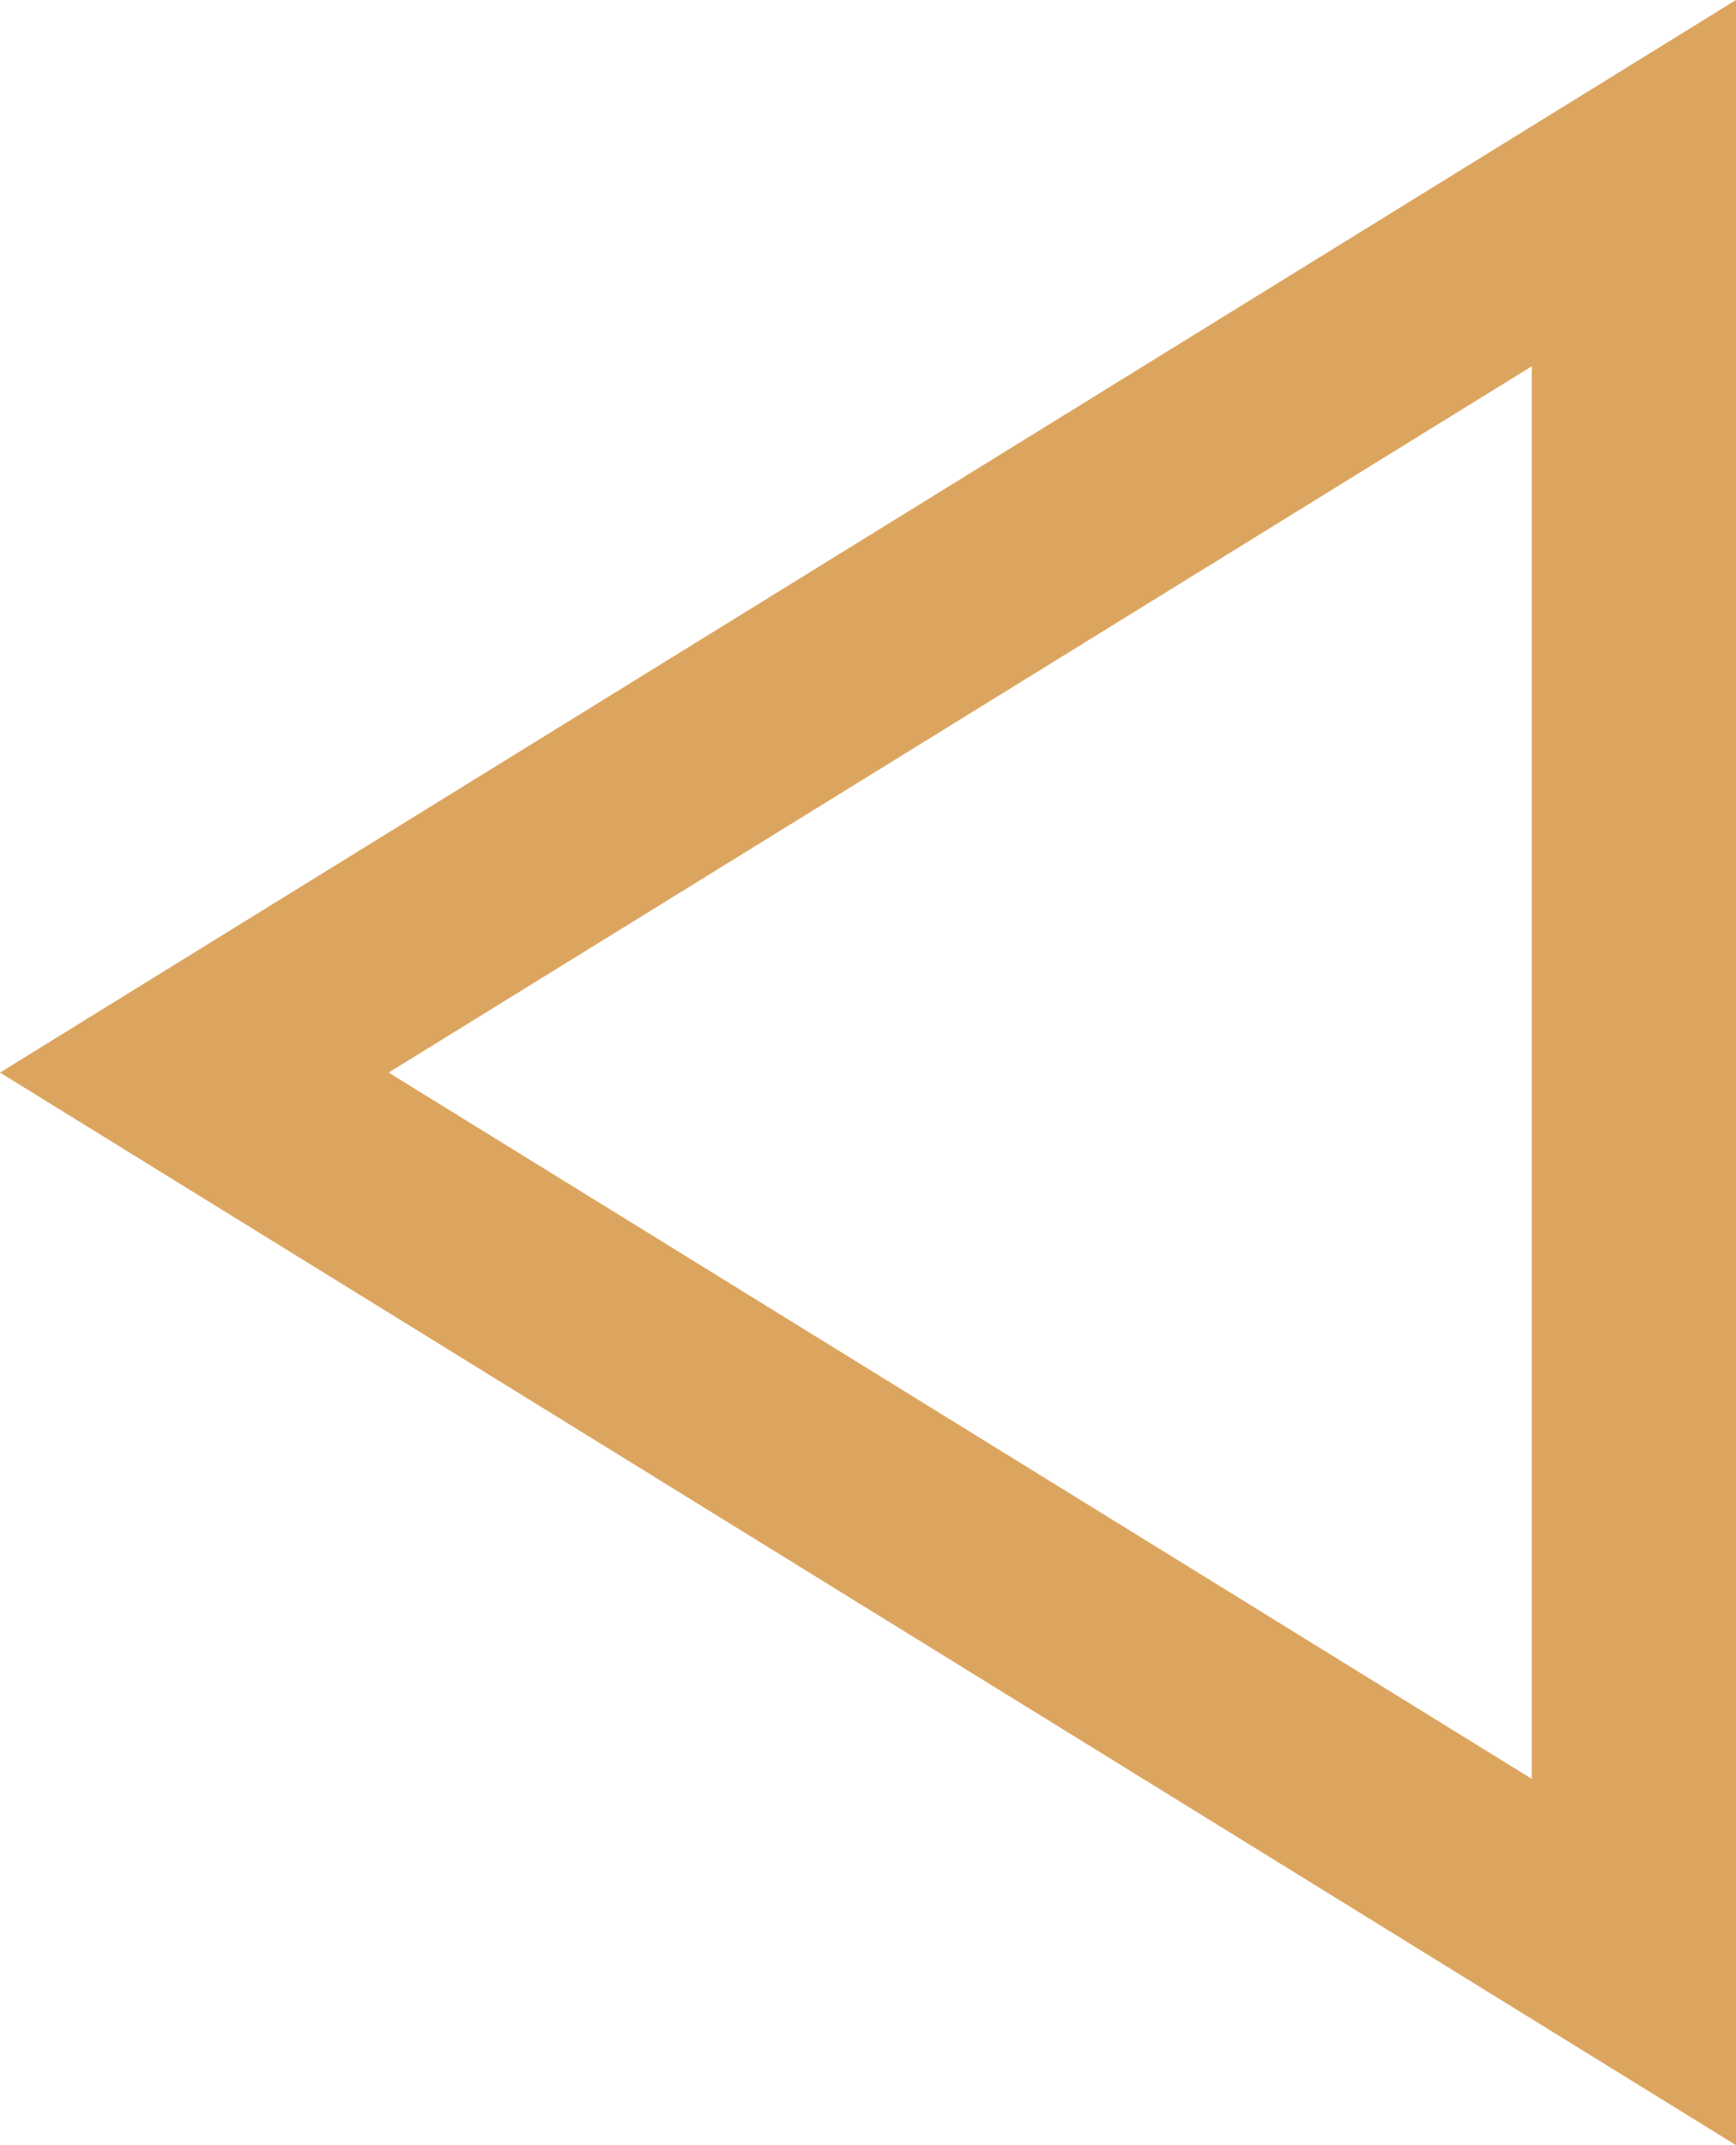<svg xmlns="http://www.w3.org/2000/svg" width="17" height="21" viewBox="0 0 17 21">
  <g id="Polygon_24" data-name="Polygon 24" transform="translate(0 21) rotate(-90)" fill="none">
    <path d="M10.5,0,21,17H0Z" stroke="none"/>
    <path d="M 10.5 3.806 L 3.586 15 L 17.414 15 L 10.5 3.806 M 10.5 0 L 21 17 L 0 17 L 10.5 0 Z" stroke="none" fill="#dca55f"/>
  </g>
</svg>
